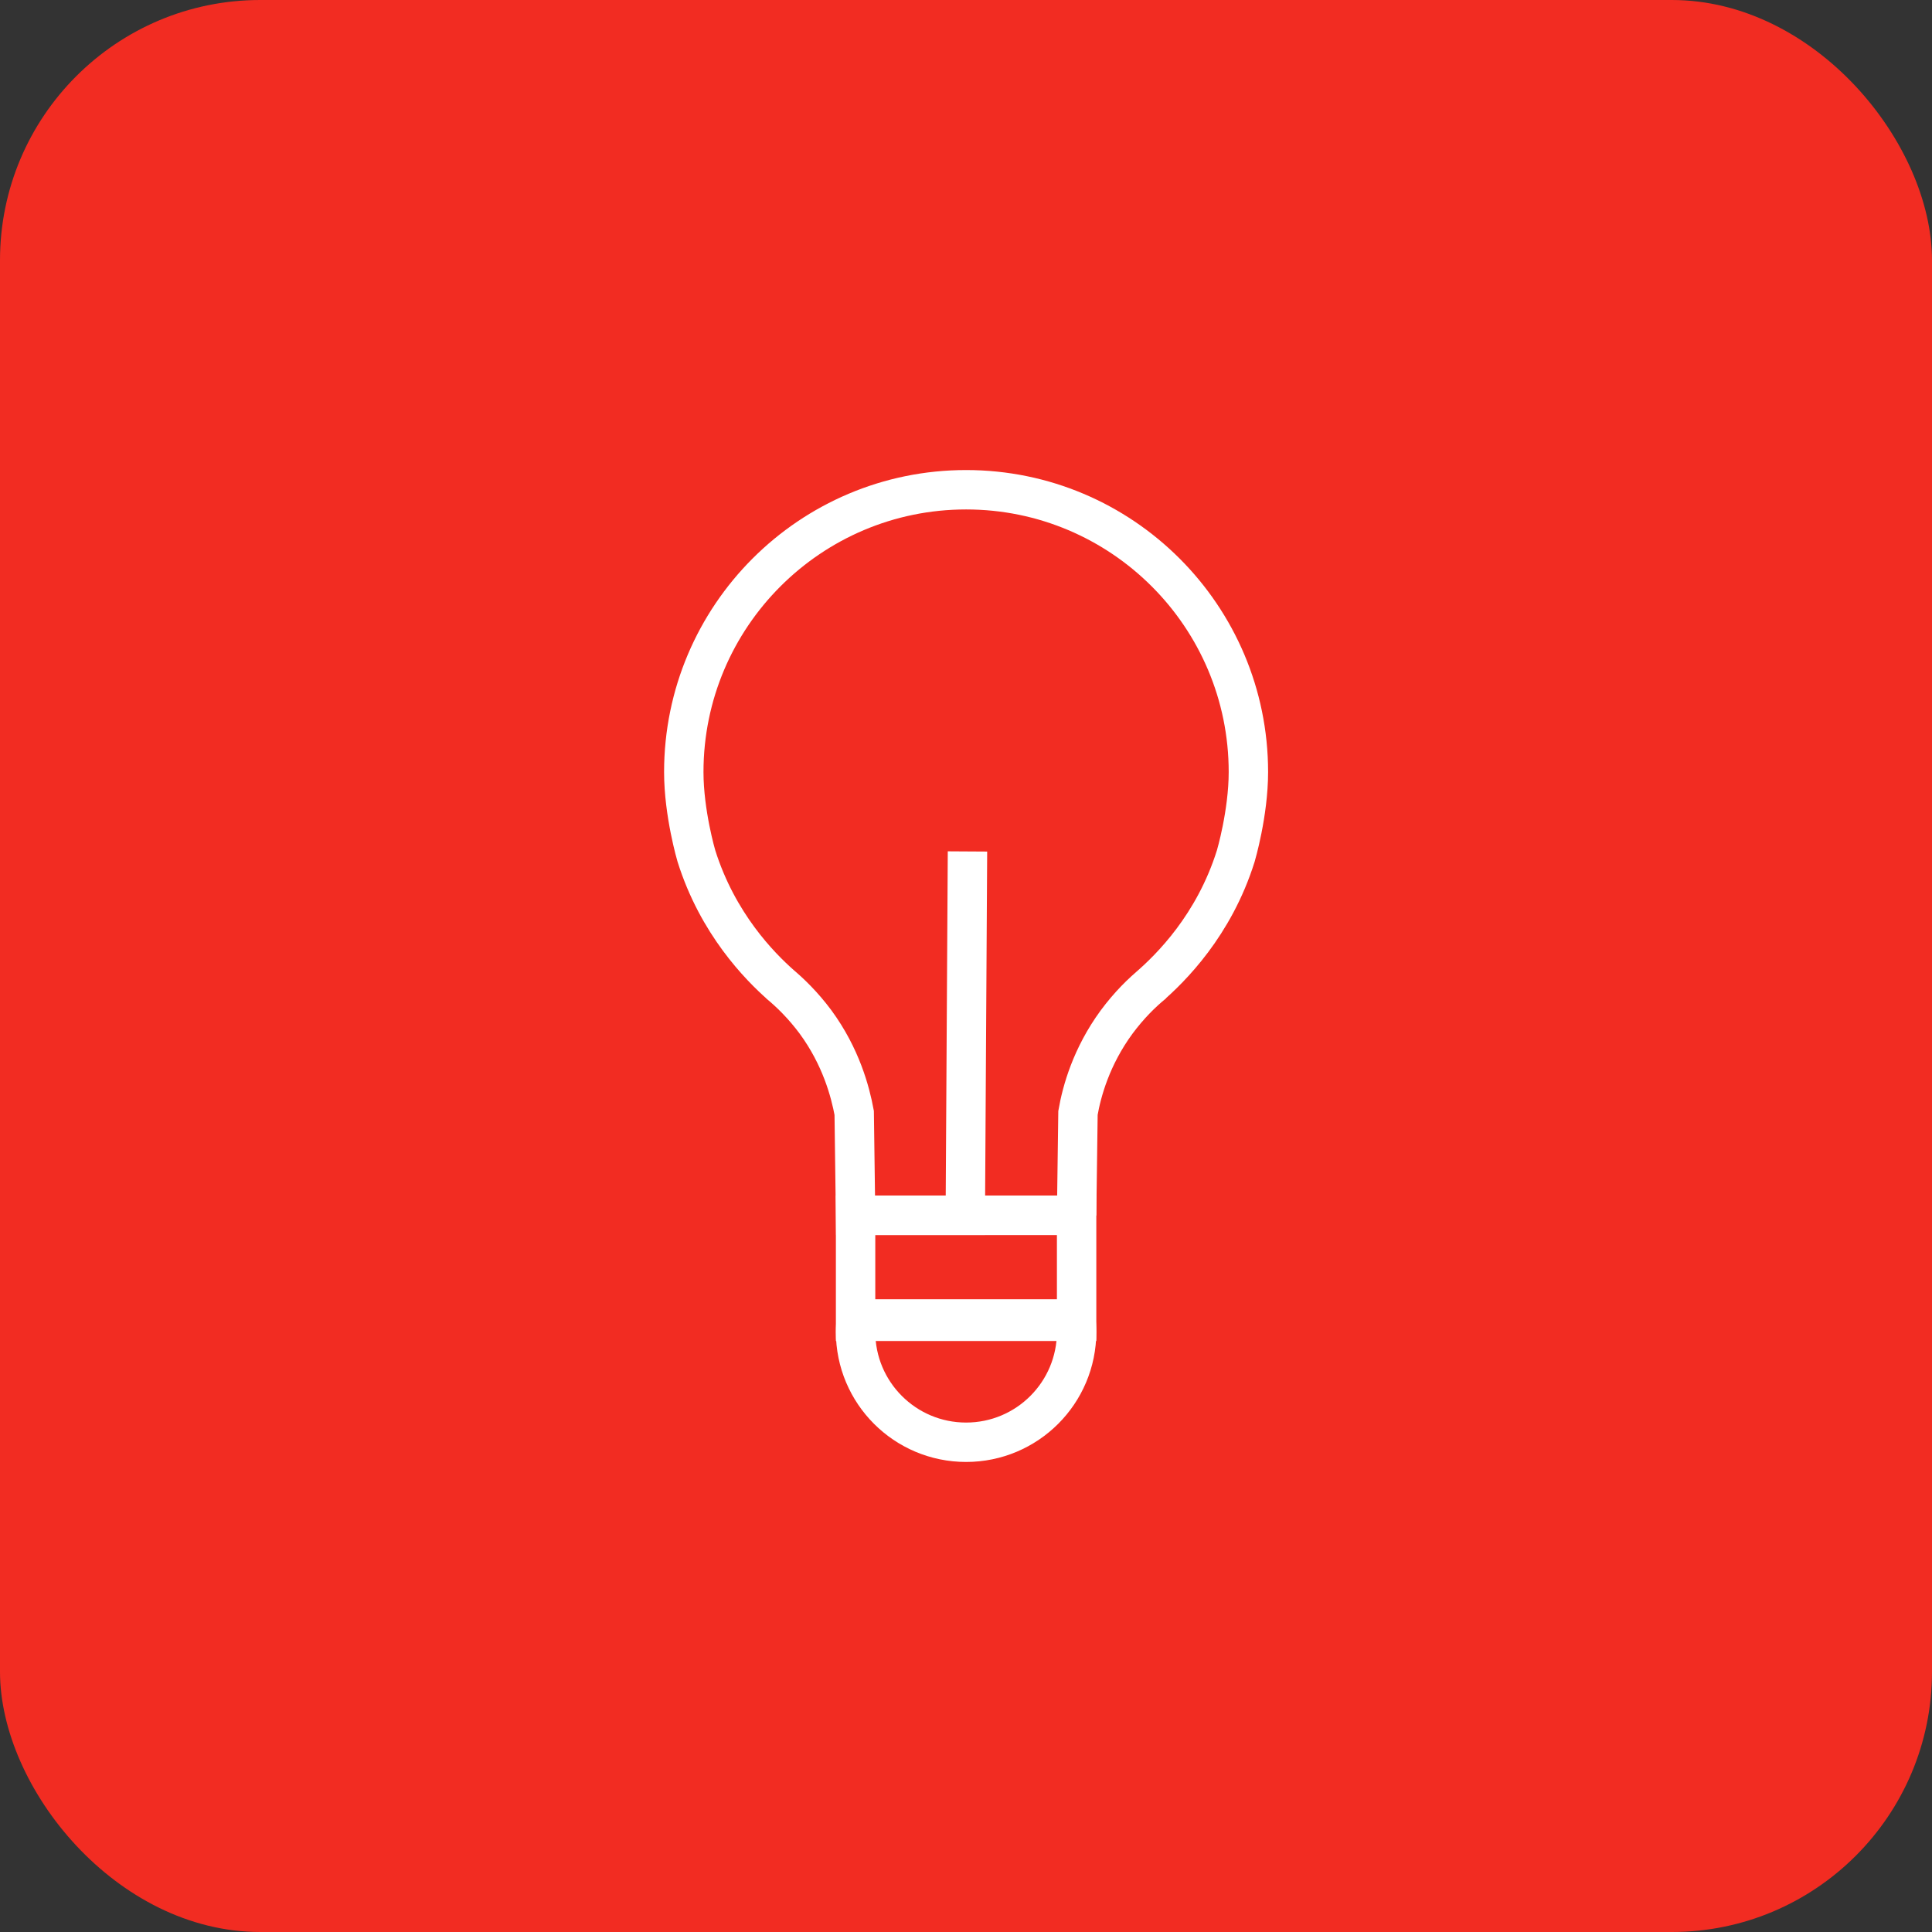 <?xml version="1.0" encoding="UTF-8"?> <svg xmlns="http://www.w3.org/2000/svg" id="Layer_2" viewBox="0 0 98.07 98.07"><rect x="0" y="0" width="98.07" height="98.07" fill="#333333" stroke="none"/><defs><style>.cls-1{fill:#f22c22;}.cls-2{fill:none;stroke:#fff;stroke-miterlimit:10;stroke-width:2px;}</style></defs><g id="Layer_1-2"><g><rect class="cls-1" width="98.07" height="98.07" rx="13.21" ry="13.21"></rect><g><path class="cls-2" d="m49.11,43.22l-.11,18.47h-5.57c-.02-1.73-.05-3.47-.07-5.2-.2-1.08-.67-2.85-1.96-4.61-.63-.85-1.3-1.5-1.87-1.97l.12.1c-1.09-.96-3.22-3.12-4.3-6.56,0,0-.64-2.16-.64-4.26,0-7.91,6.42-14.33,14.33-14.33s14.33,6.42,14.33,14.33c0,2.1-.64,4.26-.64,4.26-1.1,3.52-3.31,5.7-4.42,6.66l.24-.2c-.58.47-1.24,1.12-1.87,1.97-1.29,1.76-1.77,3.52-1.96,4.61-.02,1.73-.05,3.47-.07,5.2"></path><line class="cls-2" x1="43.43" y1="61.69" x2="54.64" y2="61.69"></line><rect class="cls-2" x="43.43" y="61.69" width="11.22" height="5.38"></rect><path class="cls-2" d="m43.47,66.95c-.02.21-.04.43-.04.65,0,3.1,2.51,5.61,5.61,5.61s5.61-2.51,5.61-5.61c0-.22-.02-.44-.04-.65h-11.14Z"></path></g></g></g></svg> 